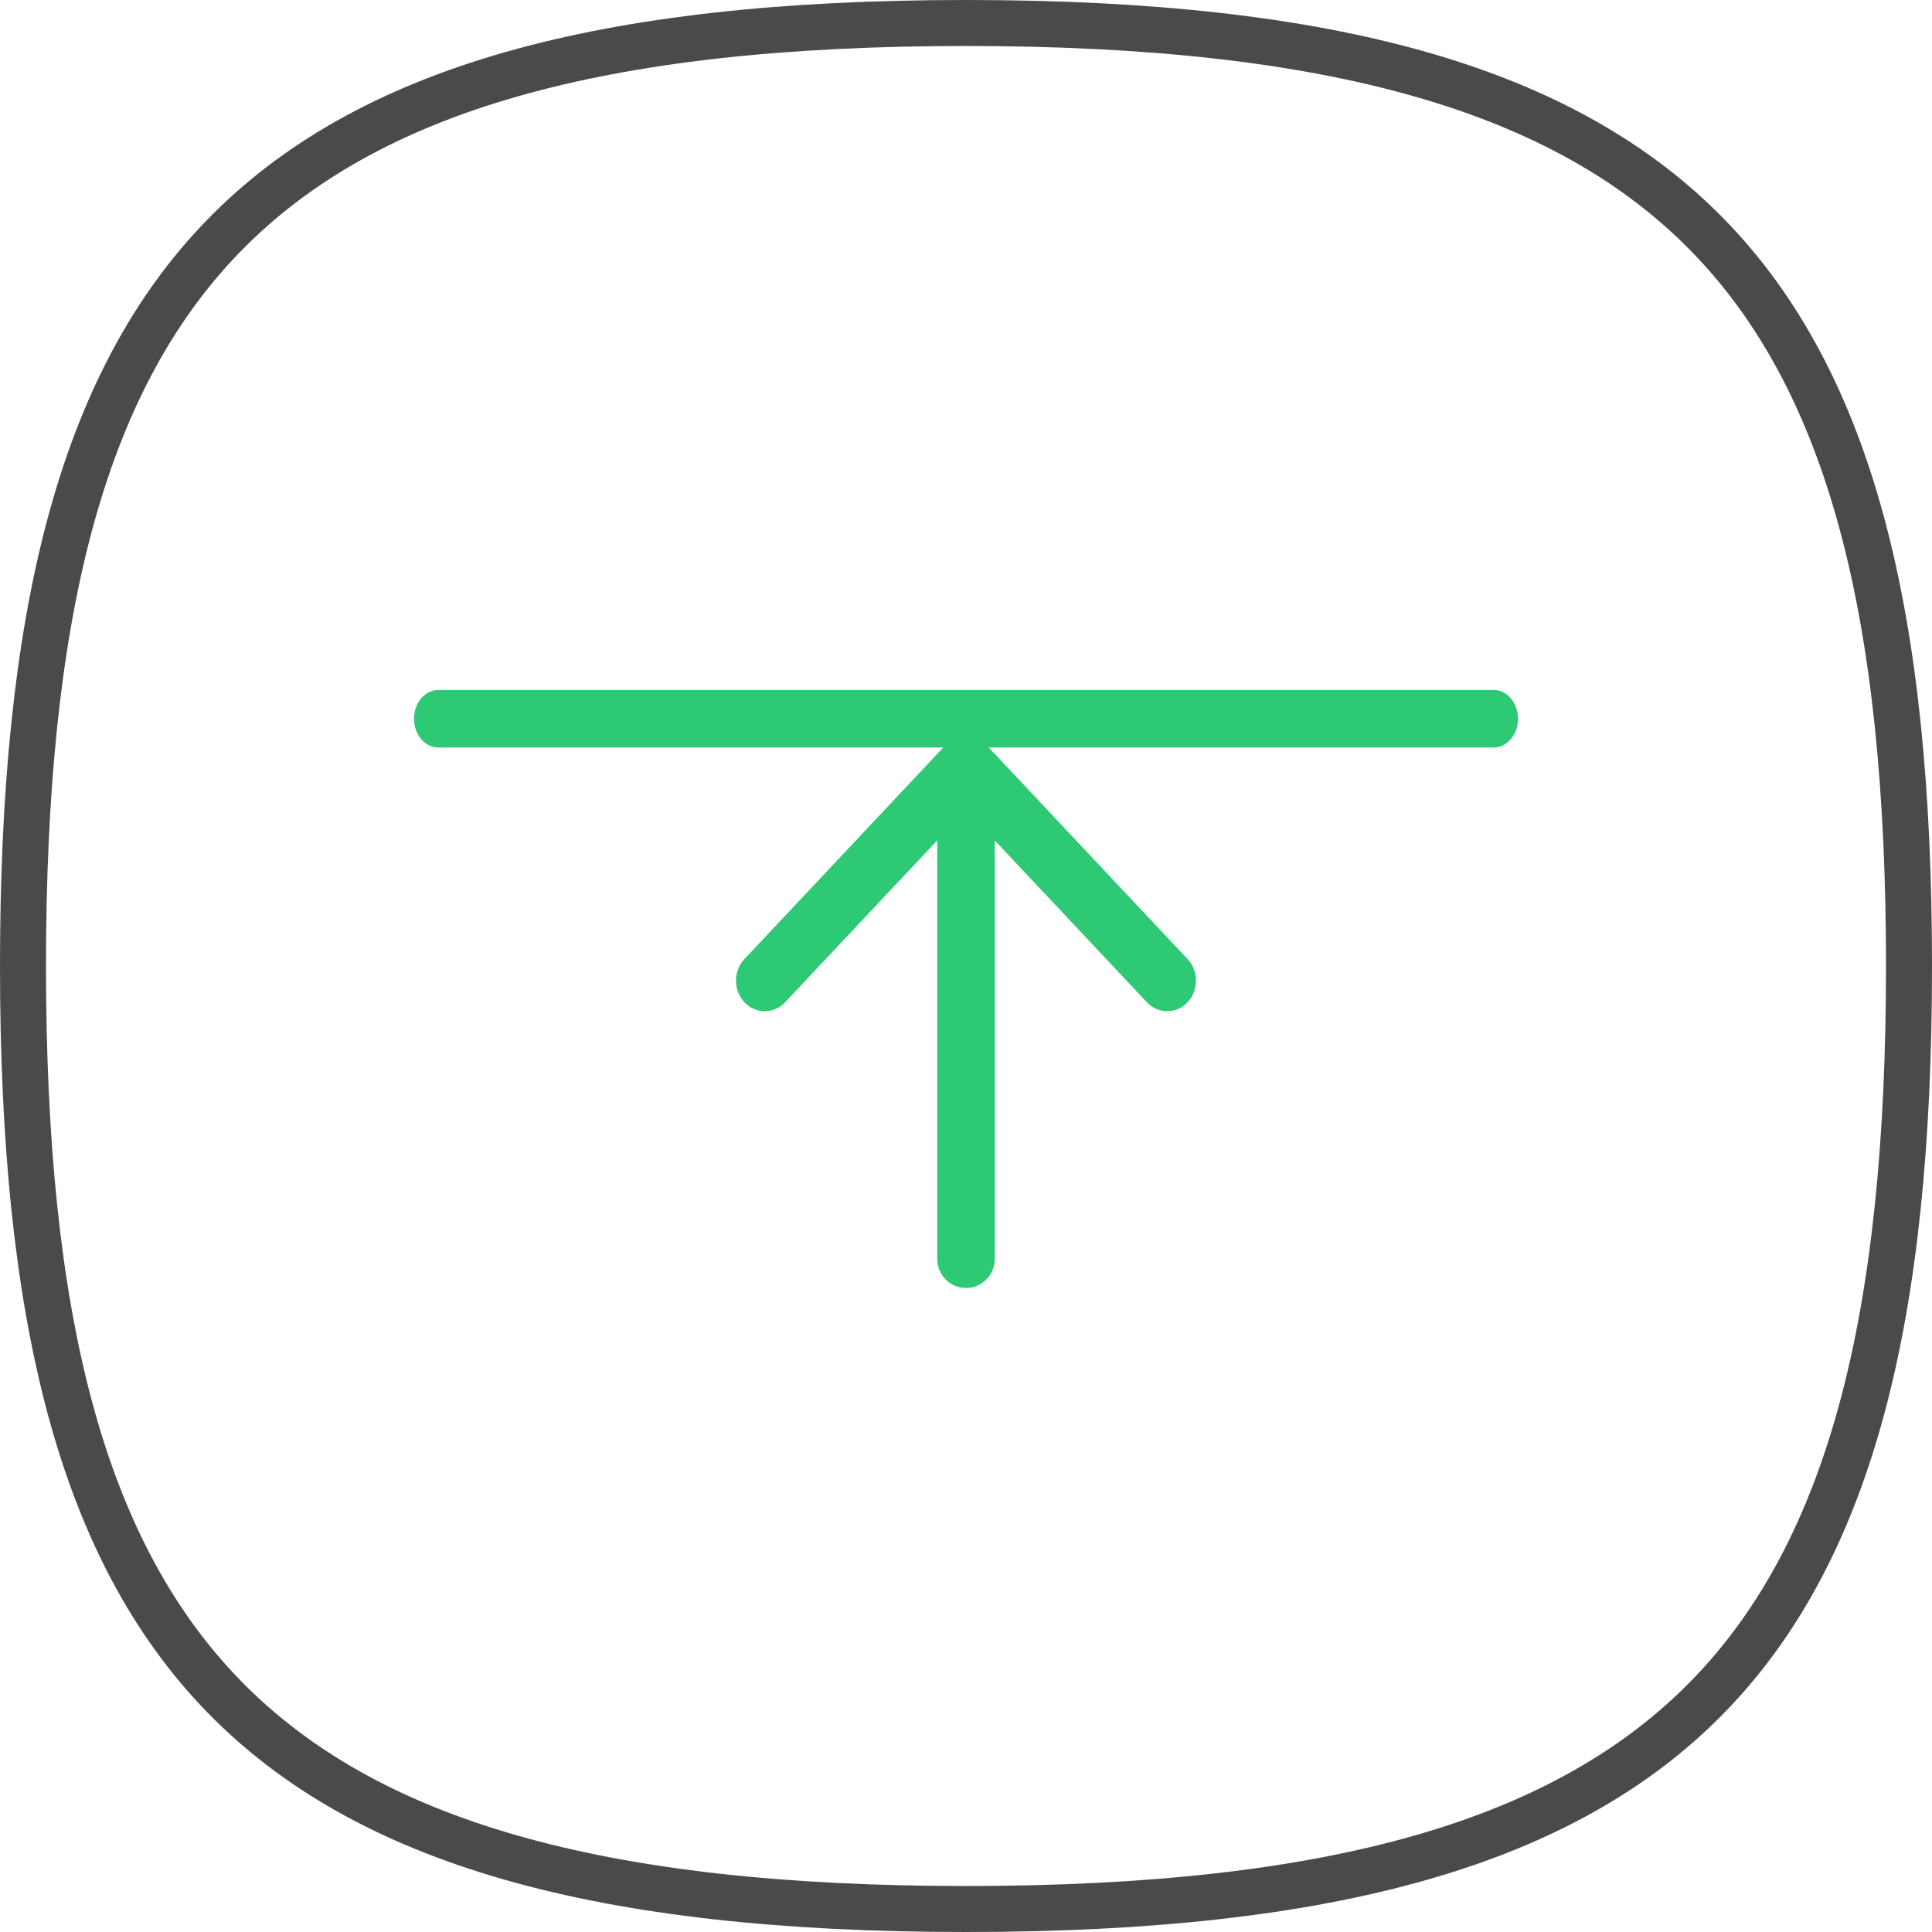 <svg width="42" height="42" viewBox="0 0 42 42" fill="none" xmlns="http://www.w3.org/2000/svg">
<g id="Hightouch">
<path id="shadow" d="M21 0.5C28.969 0.5 34.041 1.939 37.144 5.133C40.25 8.33 41.5 13.407 41.5 21C41.5 28.593 40.25 33.669 37.144 36.867C34.041 40.061 28.969 41.5 21 41.5C13.031 41.5 7.959 40.061 4.856 36.867C1.75 33.669 0.5 28.593 0.5 21C0.5 13.407 1.75 8.33 4.856 5.133C7.959 1.939 13.031 0.5 21 0.5Z" fill="" stroke="#494A4B"/>
<path id="Combined Shape" fill-rule="evenodd" clip-rule="evenodd" d="M9.526 16.25H20.502C20.497 16.256 20.493 16.263 20.488 16.269L16.183 20.849C15.939 21.108 15.939 21.529 16.183 21.789C16.427 22.048 16.823 22.048 17.067 21.789L20.375 18.27V27.368C20.375 27.717 20.655 28 21 28C21.345 28 21.625 27.717 21.625 27.368V18.27L24.933 21.789C25.177 22.048 25.573 22.048 25.817 21.789C26.061 21.529 26.061 21.108 25.817 20.849L21.512 16.269C21.507 16.263 21.503 16.256 21.498 16.25H32.474C32.764 16.25 33 15.97 33 15.625C33 15.28 32.764 15 32.474 15H9.526C9.236 15 9 15.28 9 15.625C9 15.97 9.236 16.25 9.526 16.25Z" fill="#2EC975"/>
</g>
</svg>
